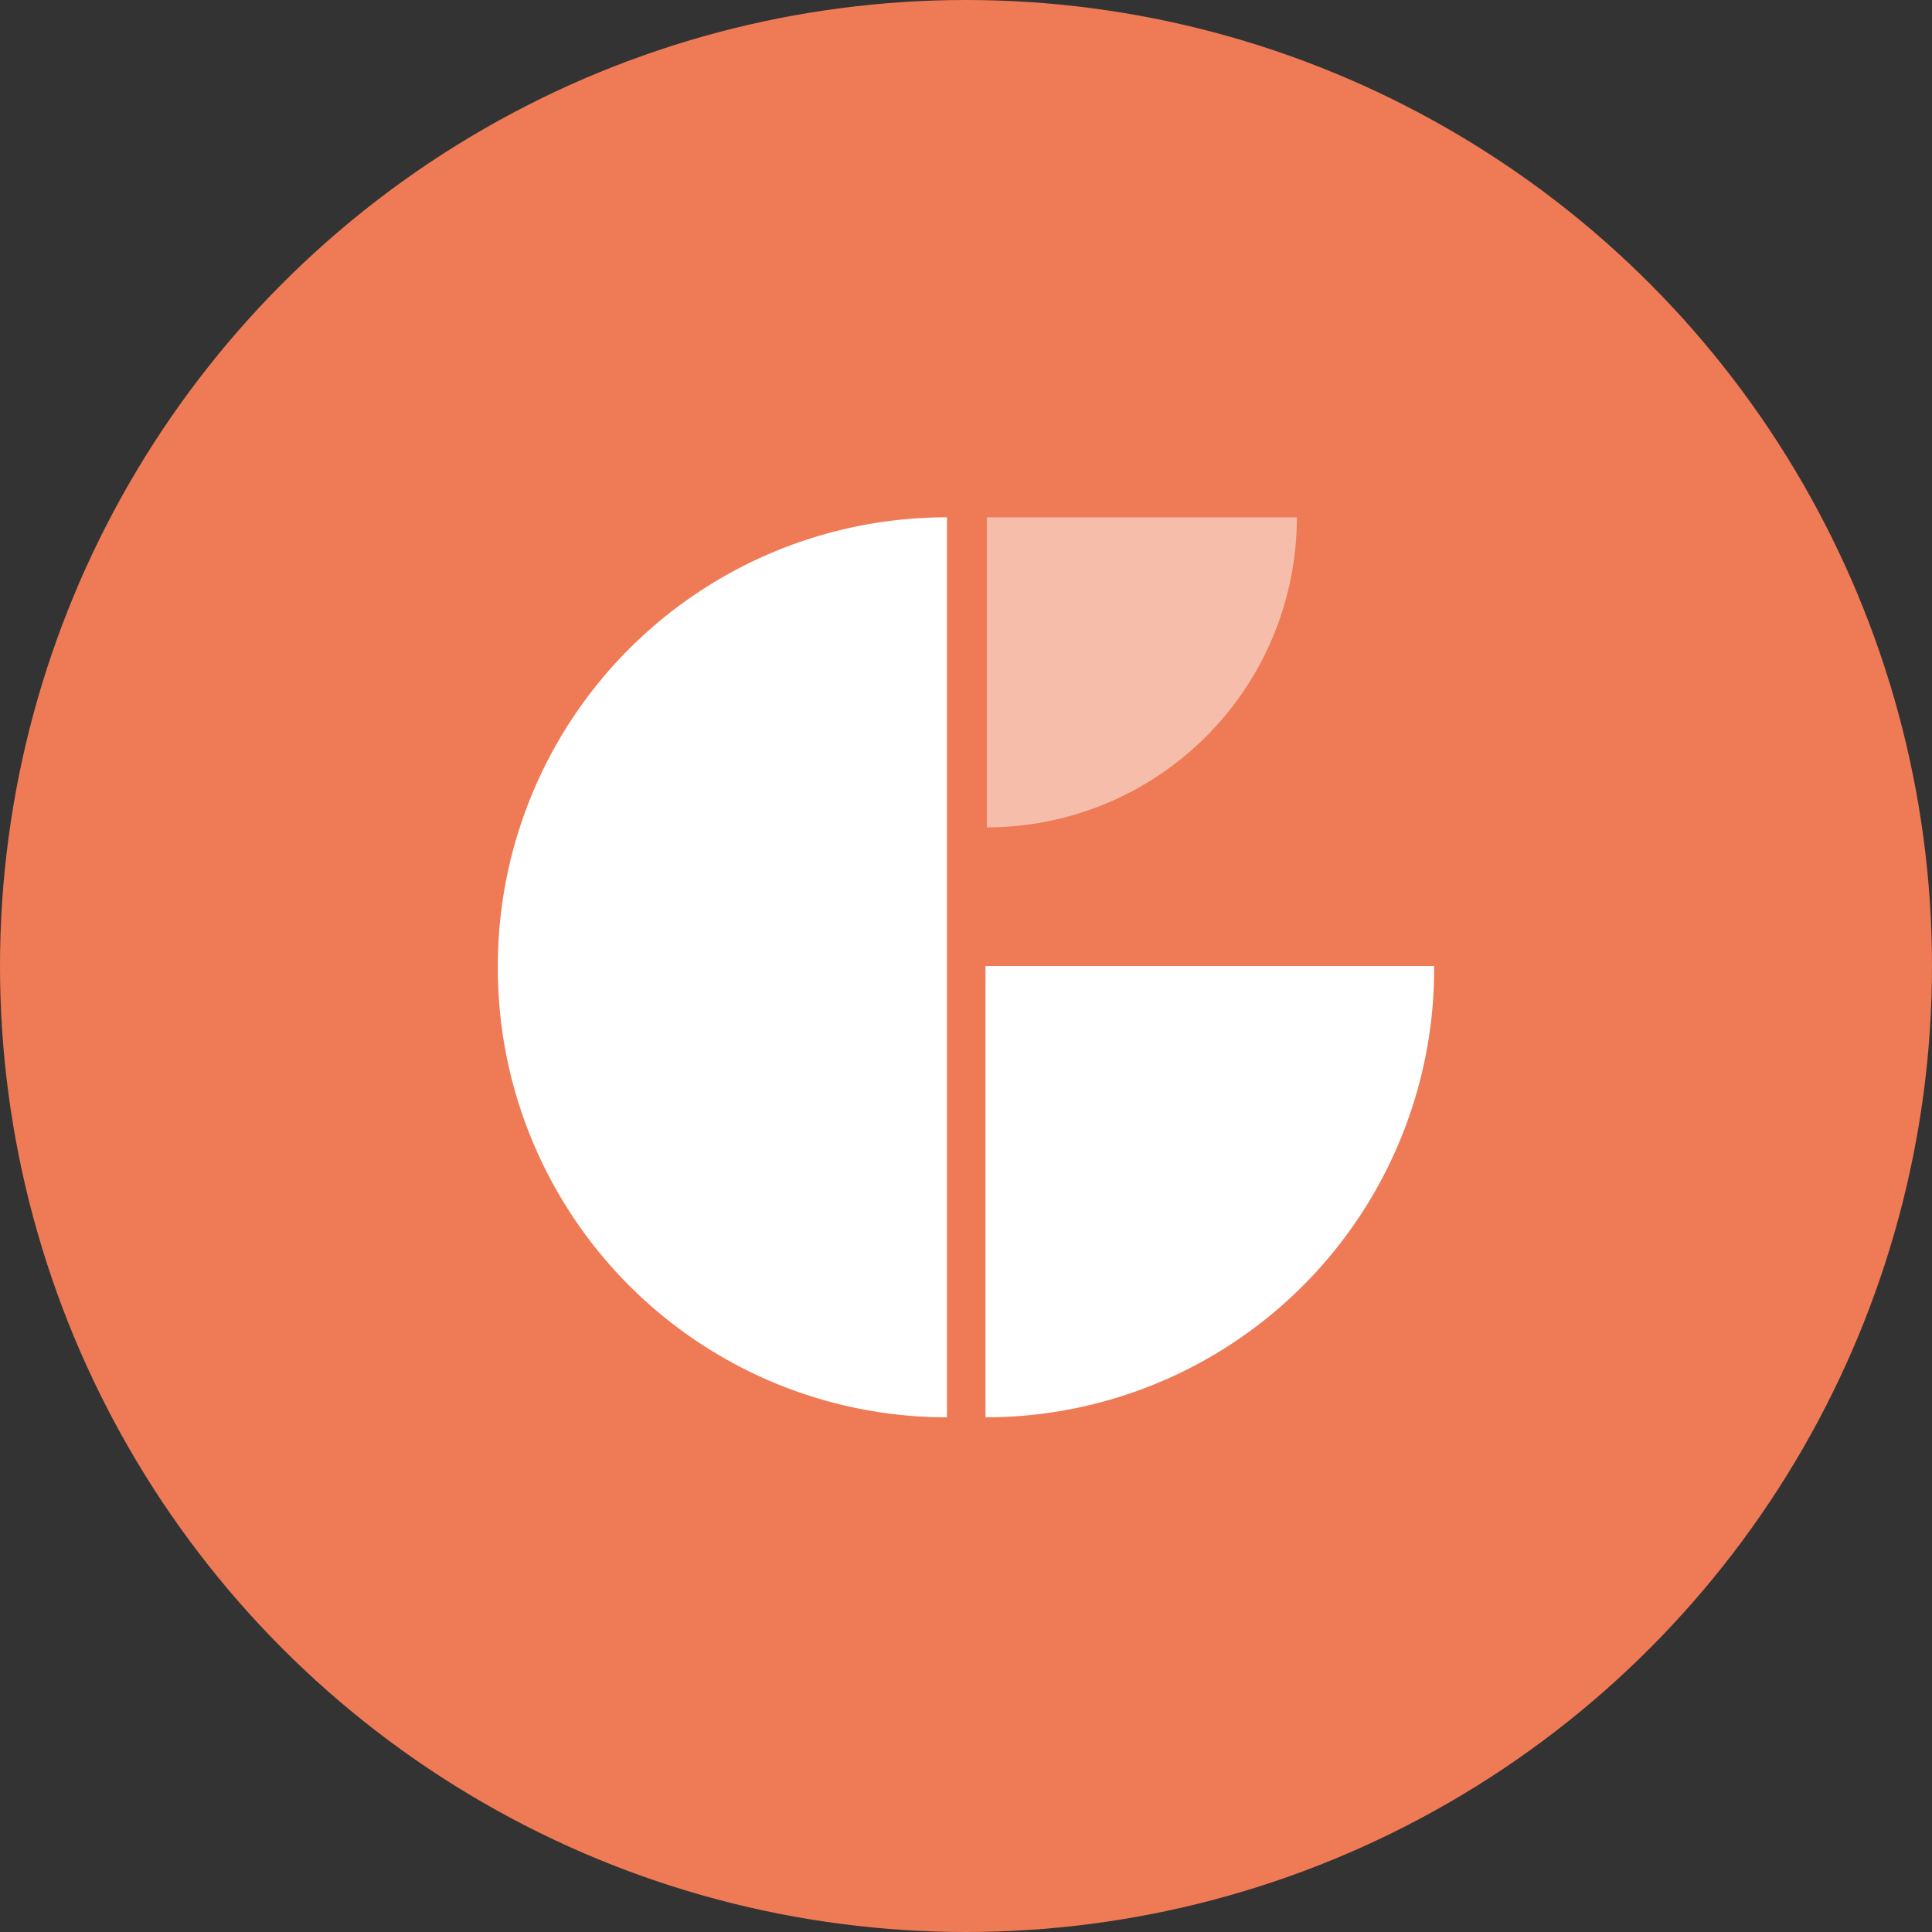 <svg xmlns="http://www.w3.org/2000/svg" viewBox="0 0 43.62 43.62"><rect x="0" y="0" width="43.62" height="43.62" fill="#333333" stroke="none"/><defs><style>.cls-1{fill:#ef7a56;}.cls-2,.cls-3{fill:#fff;}.cls-3{opacity:0.5;}</style></defs><g id="图层_2" data-name="图层 2"><g id="图层_1-2" data-name="图层 1"><circle class="cls-1" cx="21.81" cy="21.81" r="21.81"/><path class="cls-2" d="M11.24,21.81A10.14,10.14,0,0,0,21.38,32V11.68A10.13,10.13,0,0,0,11.24,21.81Z"/><path class="cls-2" d="M22.25,32A10.13,10.13,0,0,0,32.38,21.81H22.25Z"/><path class="cls-3" d="M29.28,11.68h-7v7h0A7,7,0,0,0,29.28,11.68Z"/></g></g></svg>